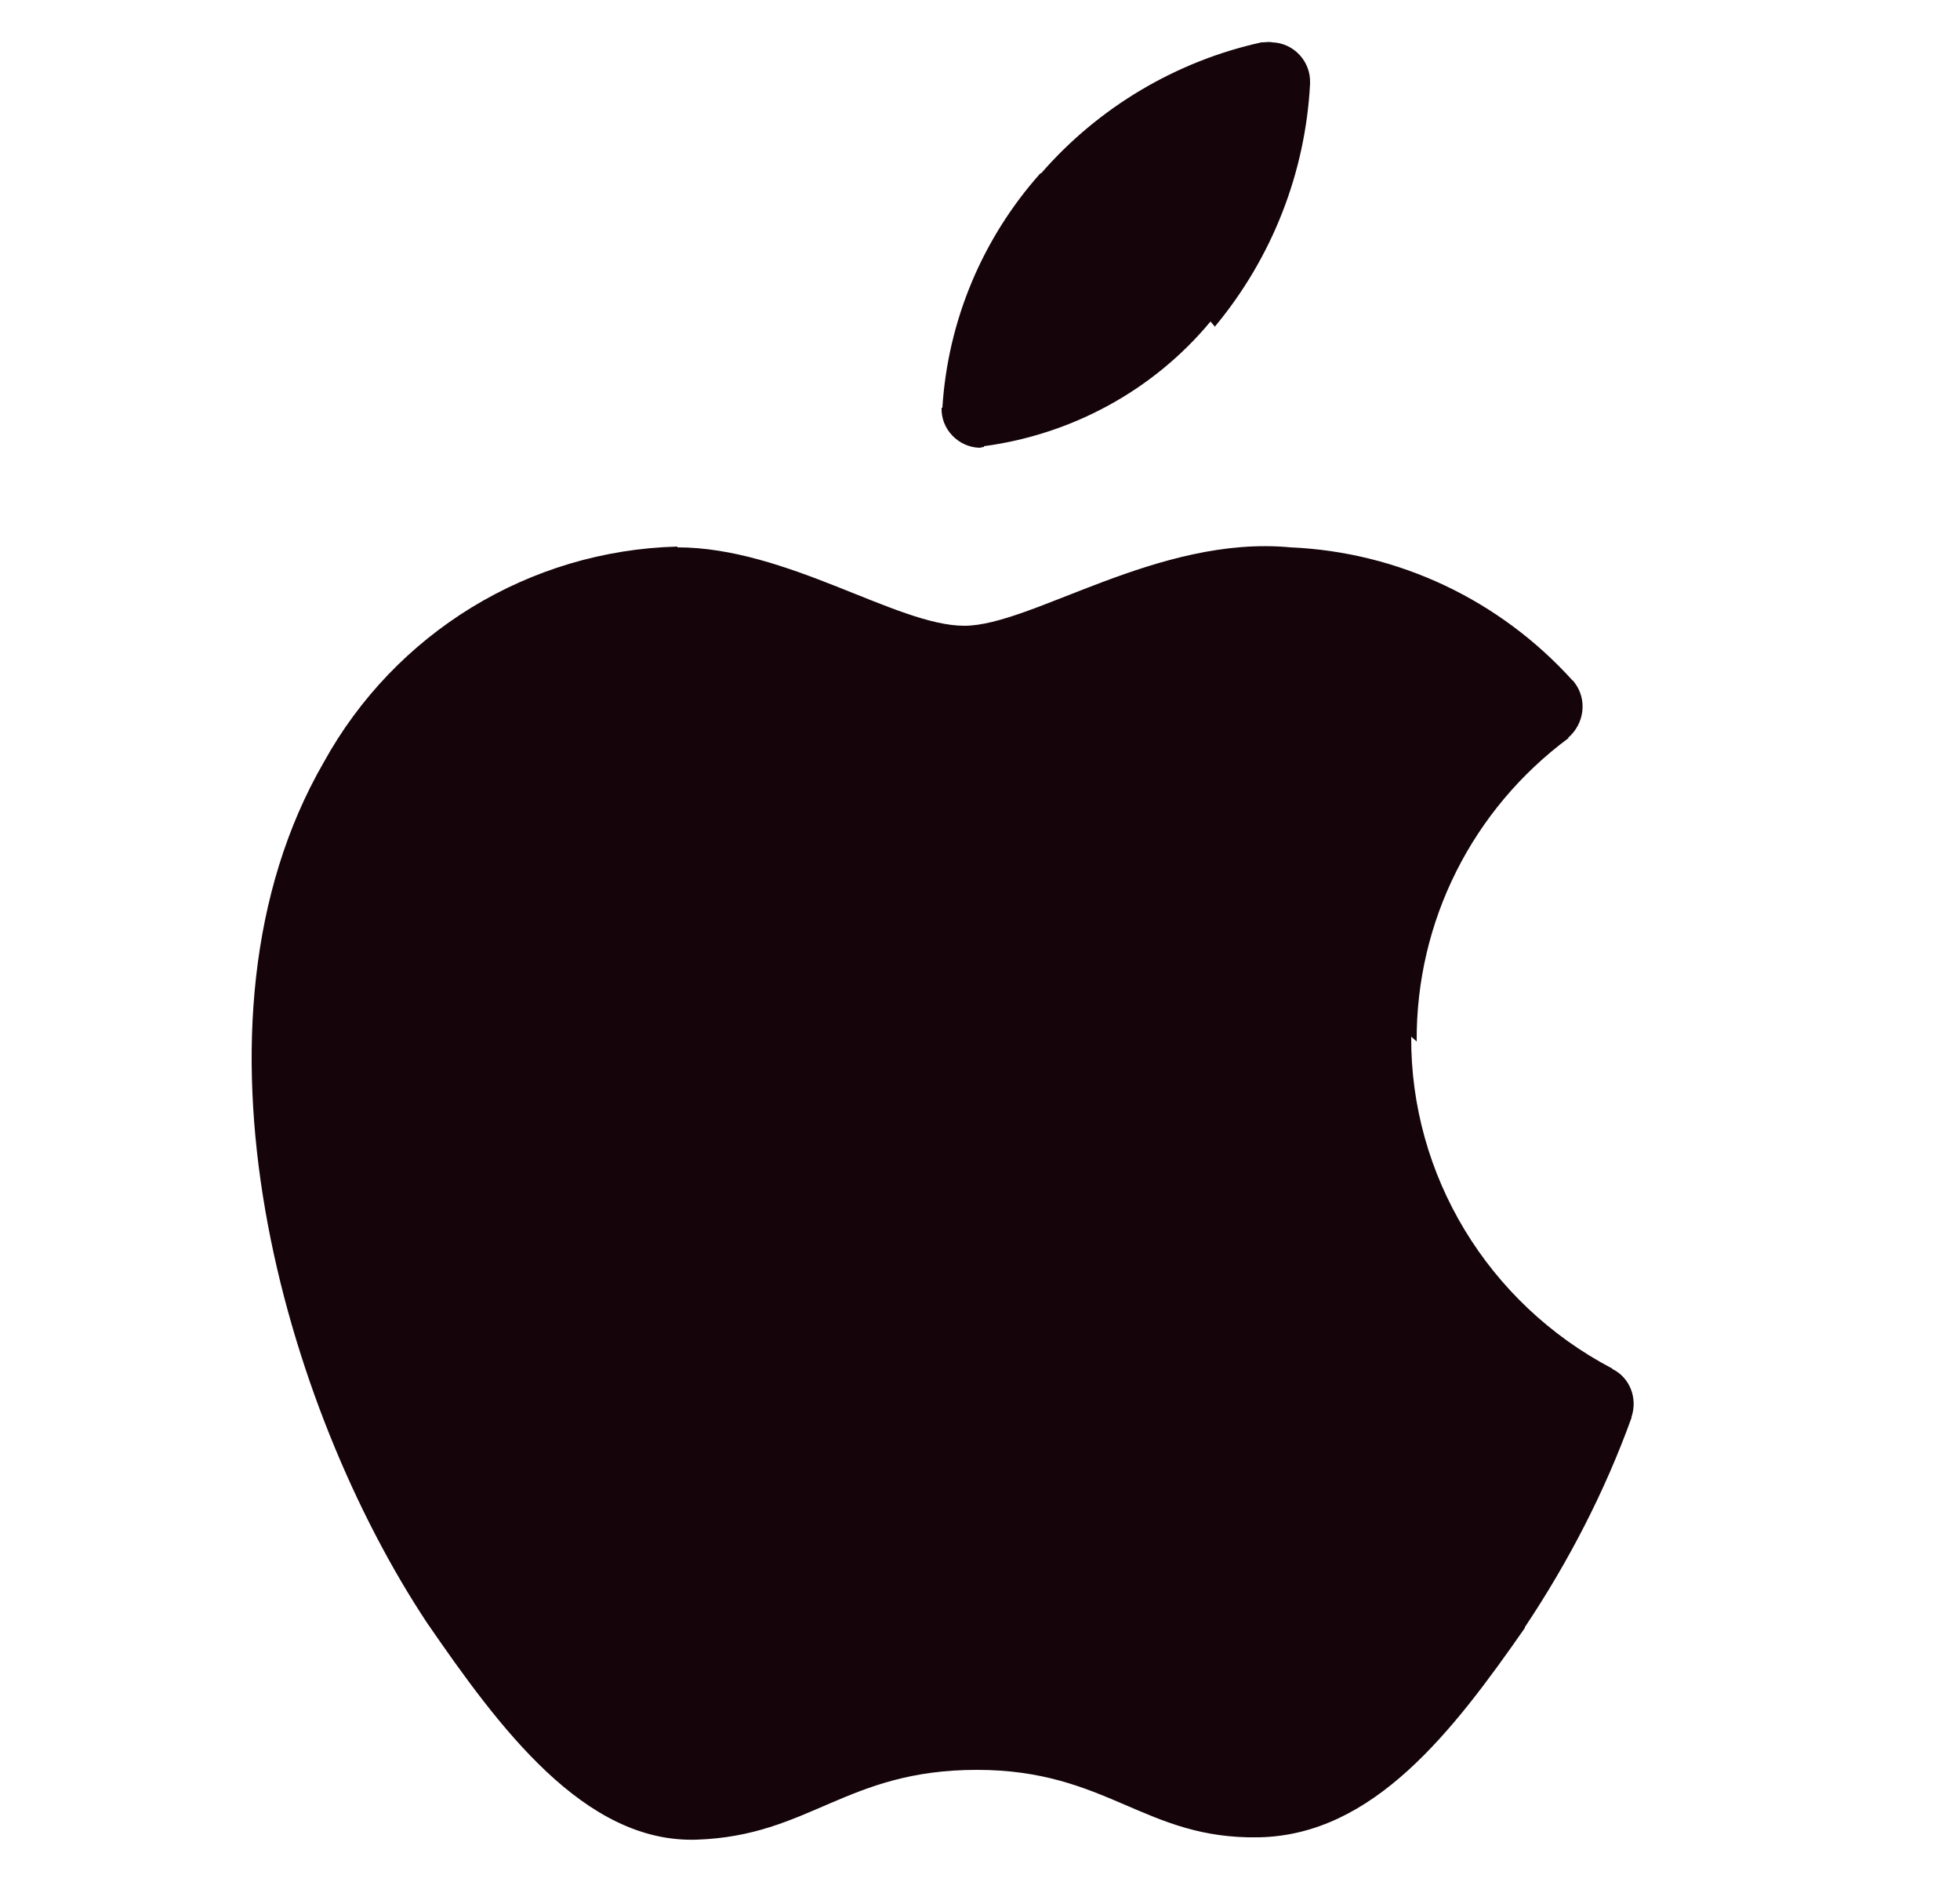 <svg width="25" height="24" viewBox="0 0 25 24" fill="none" xmlns="http://www.w3.org/2000/svg">
<path d="M18.08 13.29L18.07 13.28C18.06 11.75 18.78 10.32 20.01 9.41H20C20.21 9.23 20.25 8.92 20.08 8.7C20.07 8.69 20.07 8.68 20.06 8.68C19.13 7.65 17.84 7.04 16.46 6.98C14.77 6.82 13.16 7.98 12.3 7.98C11.44 7.98 10.04 6.98 8.64 6.98V6.97C6.75 7.02 5.04 8.07 4.13 9.72C2.2 13.06 3.63 17.96 5.45 20.7C6.36 22.02 7.45 23.51 8.89 23.46C10.33 23.41 10.79 22.57 12.46 22.57C14.13 22.57 14.6 23.46 16.06 23.43C17.52 23.4 18.53 22.08 19.45 20.76V20.75C20.01 19.91 20.47 19.02 20.81 18.08V18.07C20.89 17.83 20.79 17.57 20.57 17.46L20.56 17.45C18.98 16.62 17.99 14.99 18 13.22L18.08 13.29Z" fill="#15050A"/>
<path d="M15.5 4.17V4.16C16.23 3.28 16.65 2.2 16.71 1.07V1.06C16.72 0.78 16.5 0.55 16.23 0.54C16.18 0.53 16.14 0.54 16.1 0.54H16.09C15 0.78 14.01 1.37 13.28 2.21H13.27C12.53 3.04 12.09 4.09 12.02 5.2H12.01C12 5.47 12.22 5.7 12.49 5.71C12.51 5.71 12.53 5.7 12.55 5.7V5.69C13.67 5.54 14.71 4.98 15.44 4.1L15.5 4.17Z" fill="#15050A"/>
</svg>
